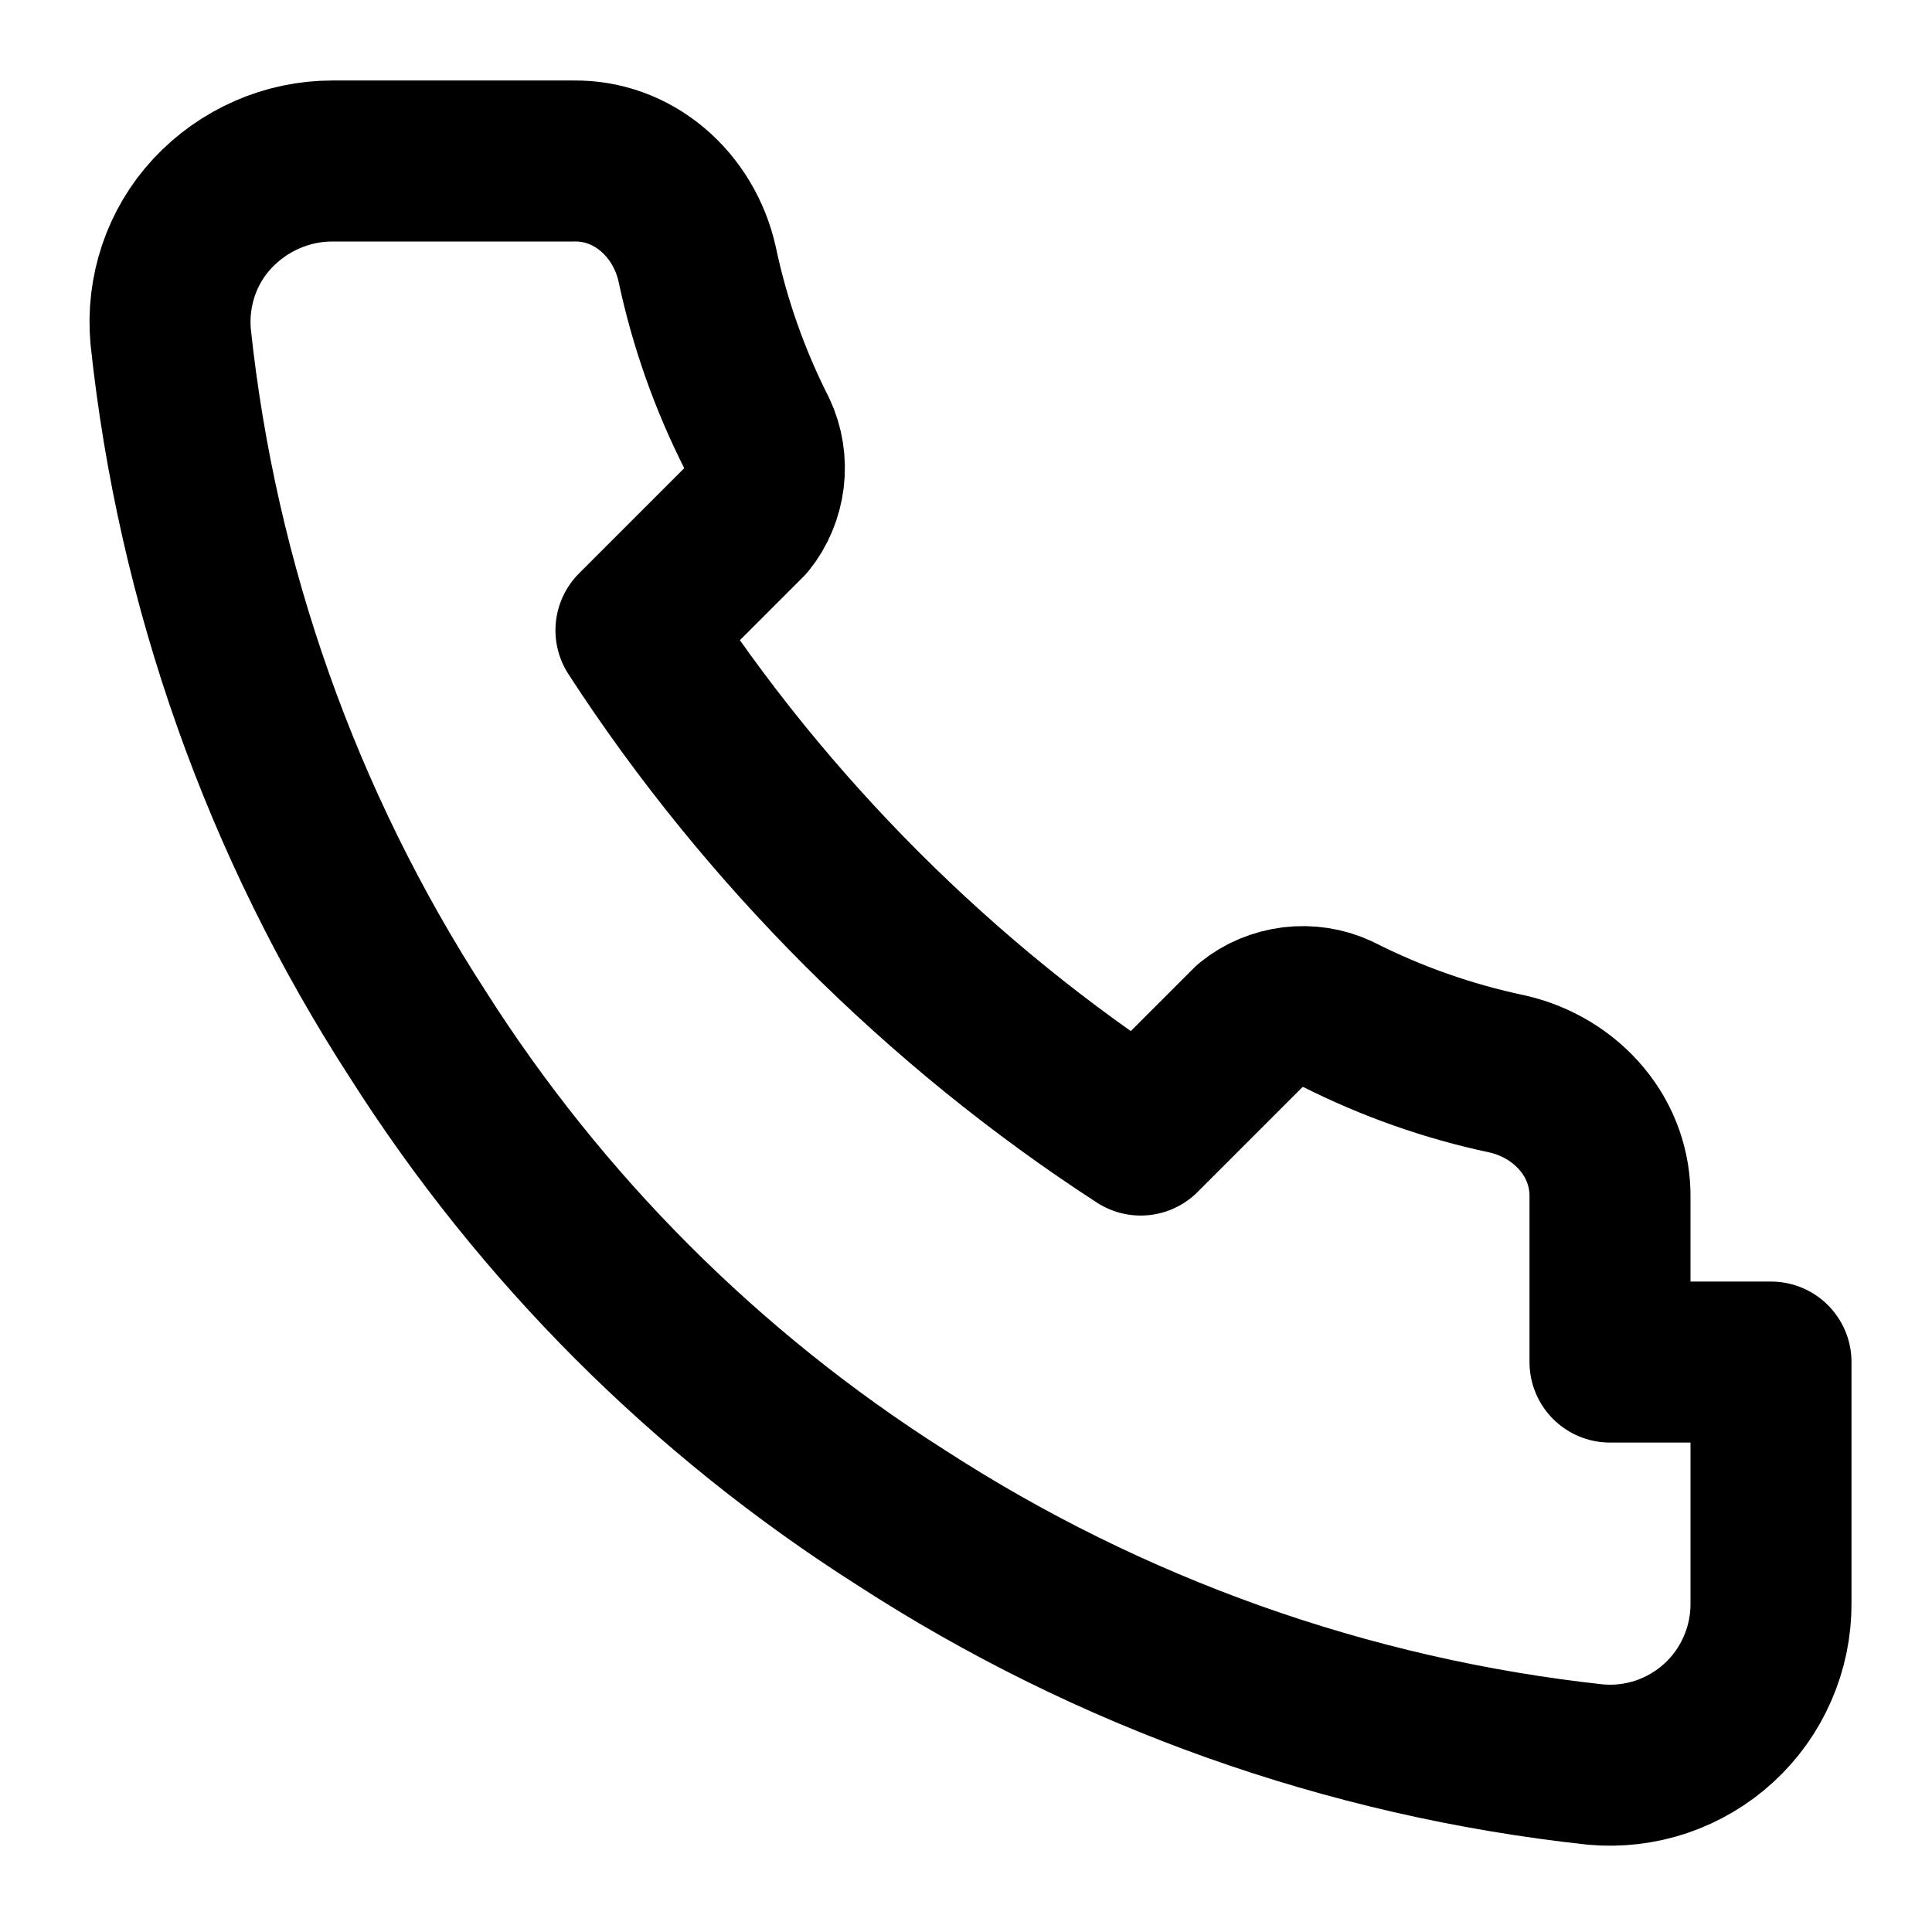 <svg width="24" height="24" viewBox="0 0 24 24" fill="none" xmlns="http://www.w3.org/2000/svg">
    <path d="M22 16.92V19.92C22.001 20.198 21.944 20.474 21.832 20.729C21.721 20.985 21.557 21.214 21.352 21.402C21.147 21.59 20.905 21.733 20.641 21.823C20.377 21.912 20.097 21.945 19.82 21.92C16.743 21.586 13.787 20.534 11.19 18.85C8.774 17.315 6.725 15.266 5.19 12.85C3.5 10.241 2.448 7.271 2.12 4.18C2.095 3.903 2.128 3.625 2.216 3.362C2.305 3.098 2.447 2.857 2.638 2.652C2.829 2.447 3.06 2.283 3.316 2.171C3.572 2.058 3.849 2 4.13 2H7.13C7.483 1.995 7.826 2.119 8.104 2.353C8.382 2.586 8.579 2.916 8.66 3.28C8.814 4.008 9.062 4.713 9.4 5.38C9.481 5.553 9.511 5.748 9.488 5.94C9.464 6.132 9.389 6.313 9.27 6.46L7.9 7.83C9.51 10.313 11.687 12.49 14.17 14.1L15.54 12.73C15.687 12.611 15.868 12.536 16.06 12.512C16.252 12.489 16.447 12.519 16.62 12.6C17.287 12.938 17.992 13.186 18.72 13.34C19.086 13.422 19.418 13.621 19.651 13.902C19.885 14.182 20.006 14.527 20 14.88V16.92Z" stroke="currentColor" stroke-width="2" stroke-linecap="round" stroke-linejoin="round"/>
</svg>
